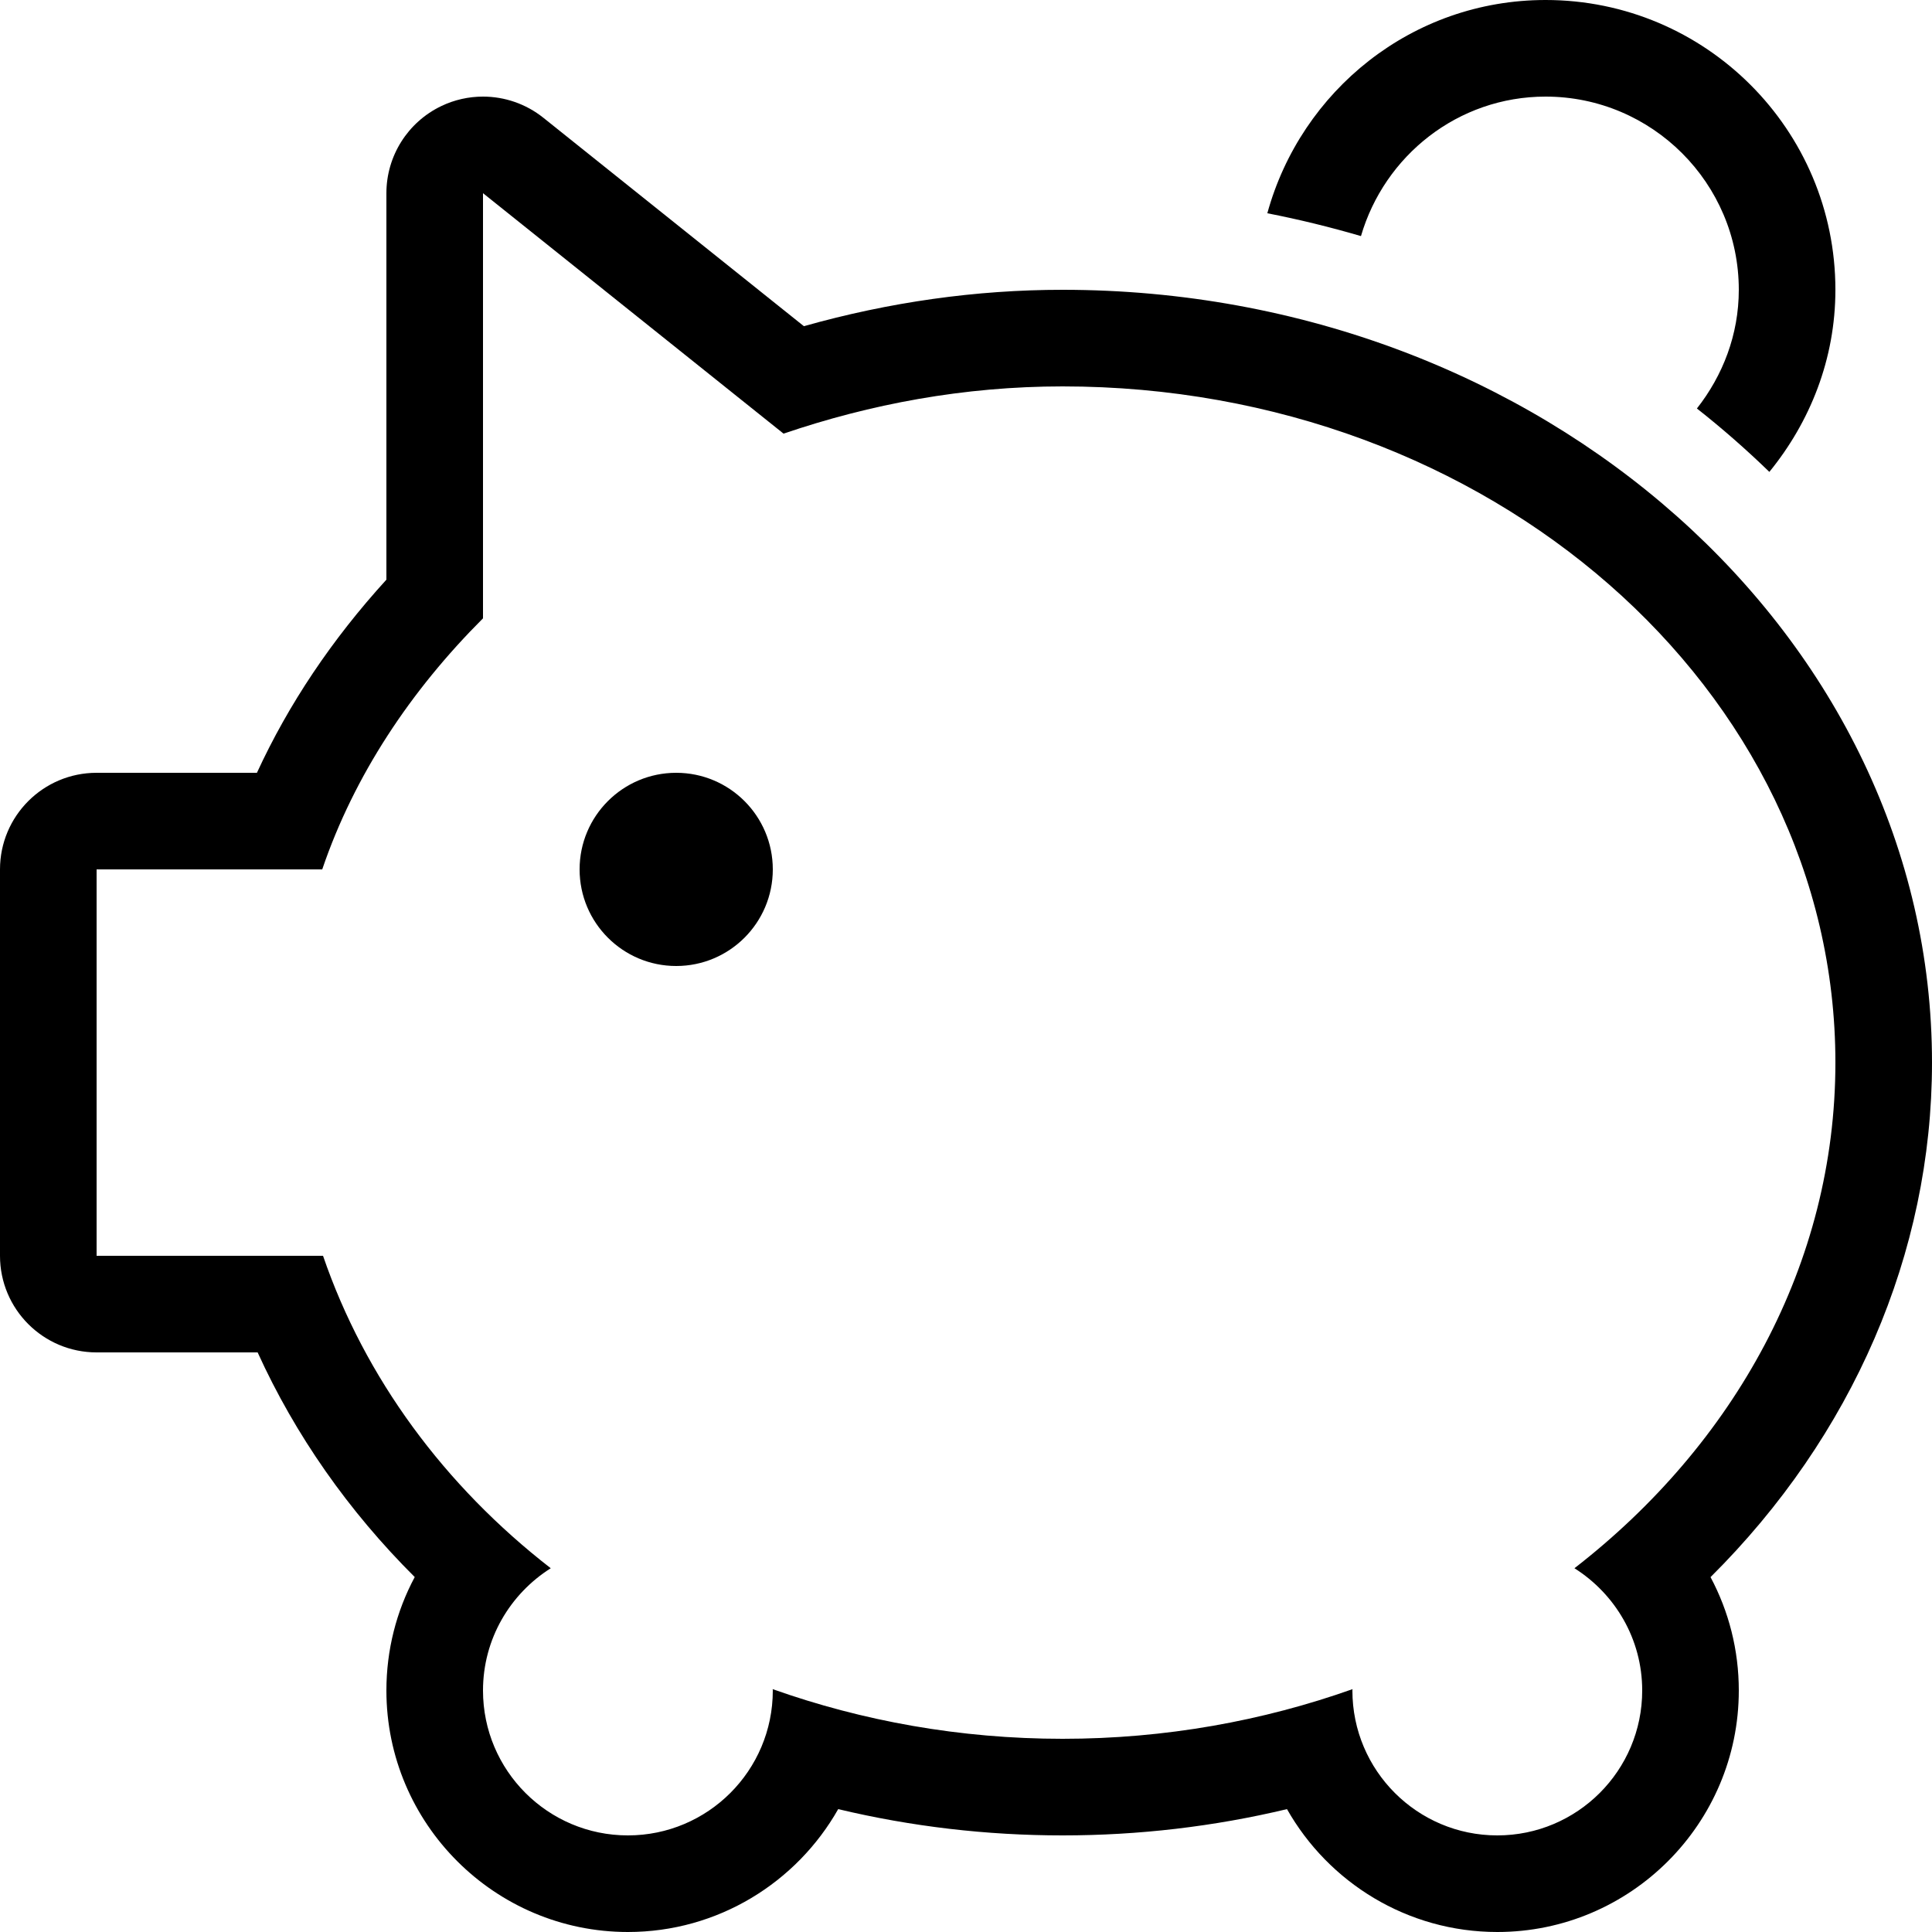 <?xml version="1.0" encoding="iso-8859-1"?>
<!-- Uploaded to: SVG Repo, www.svgrepo.com, Generator: SVG Repo Mixer Tools -->
<svg fill="#000000" height="800px" width="800px" version="1.1" id="Layer_1" xmlns="http://www.w3.org/2000/svg" xmlns:xlink="http://www.w3.org/1999/xlink" 
	 viewBox="0 0 512 512" xml:space="preserve">
<g>
	<g>
		<circle cx="179.2" cy="230.4" r="25.6"/>
	</g>
</g>
<g>
	<g>
		<path d="M409.6,0c-35.345,0-64.811,24.013-73.745,56.516c8.439,1.647,16.708,3.678,24.815,6.05
			C366.874,41.293,386.338,25.6,409.6,25.6c28.228,0,51.2,22.972,51.2,51.2c0,11.913-4.258,22.741-11.102,31.454
			c6.733,5.299,13.116,10.906,19.2,16.802C479.676,111.829,486.4,95.189,486.4,76.8C486.4,34.381,452.019,0,409.6,0z"/>
	</g>
</g>
<g>
	<g>
		<path d="M512,281.6c0-112.93-103.356-204.8-230.4-204.8c-22.886,0-45.892,3.243-68.565,9.643l-69.043-55.236
			C139.366,27.511,133.709,25.6,128,25.6c-3.772,0-7.561,0.828-11.085,2.526C108.041,32.393,102.4,41.361,102.4,51.2v102.417
			c-14.464,15.872-25.941,33.007-34.313,51.183H25.6C11.46,204.8,0,216.26,0,230.4v102.4c0,14.14,11.46,25.6,25.6,25.6h42.675
			c9.958,21.888,24.038,42.01,41.634,59.537c-4.872,9.088-7.509,19.362-7.509,30.063c0,35.294,28.715,64,64,64
			c23.868,0,44.732-13.141,55.731-32.563c19.388,4.625,39.296,6.963,59.469,6.963c20.173,0,40.081-2.338,59.469-6.963
			C352.068,498.859,372.932,512,396.8,512c35.285,0,64-28.706,64-64c0-10.692-2.637-20.966-7.492-30.046
			C490.897,380.604,512,332.134,512,281.6z M417.246,415.599c10.76,6.81,17.954,18.731,17.954,32.401
			c0,21.205-17.195,38.4-38.4,38.4c-21.205,0-38.4-17.195-38.4-38.4c0-0.128,0.034-0.239,0.034-0.358
			c-23.74,8.422-49.638,13.158-76.834,13.158s-53.094-4.736-76.834-13.158c0,0.12,0.034,0.23,0.034,0.358
			c0,21.205-17.195,38.4-38.4,38.4c-21.205,0-38.4-17.195-38.4-38.4c0-13.67,7.194-25.591,17.954-32.401
			c-28.186-21.862-49.254-50.44-60.348-82.799H25.6V230.4h59.793c8.508-25.003,23.475-47.411,42.607-66.534V51.2l79.65,63.718
			c22.997-7.834,47.778-12.518,73.95-12.518c113.109,0,204.8,80.23,204.8,179.2C486.4,334.985,459.571,382.771,417.246,415.599z"/>
	</g>
</g>
</svg>